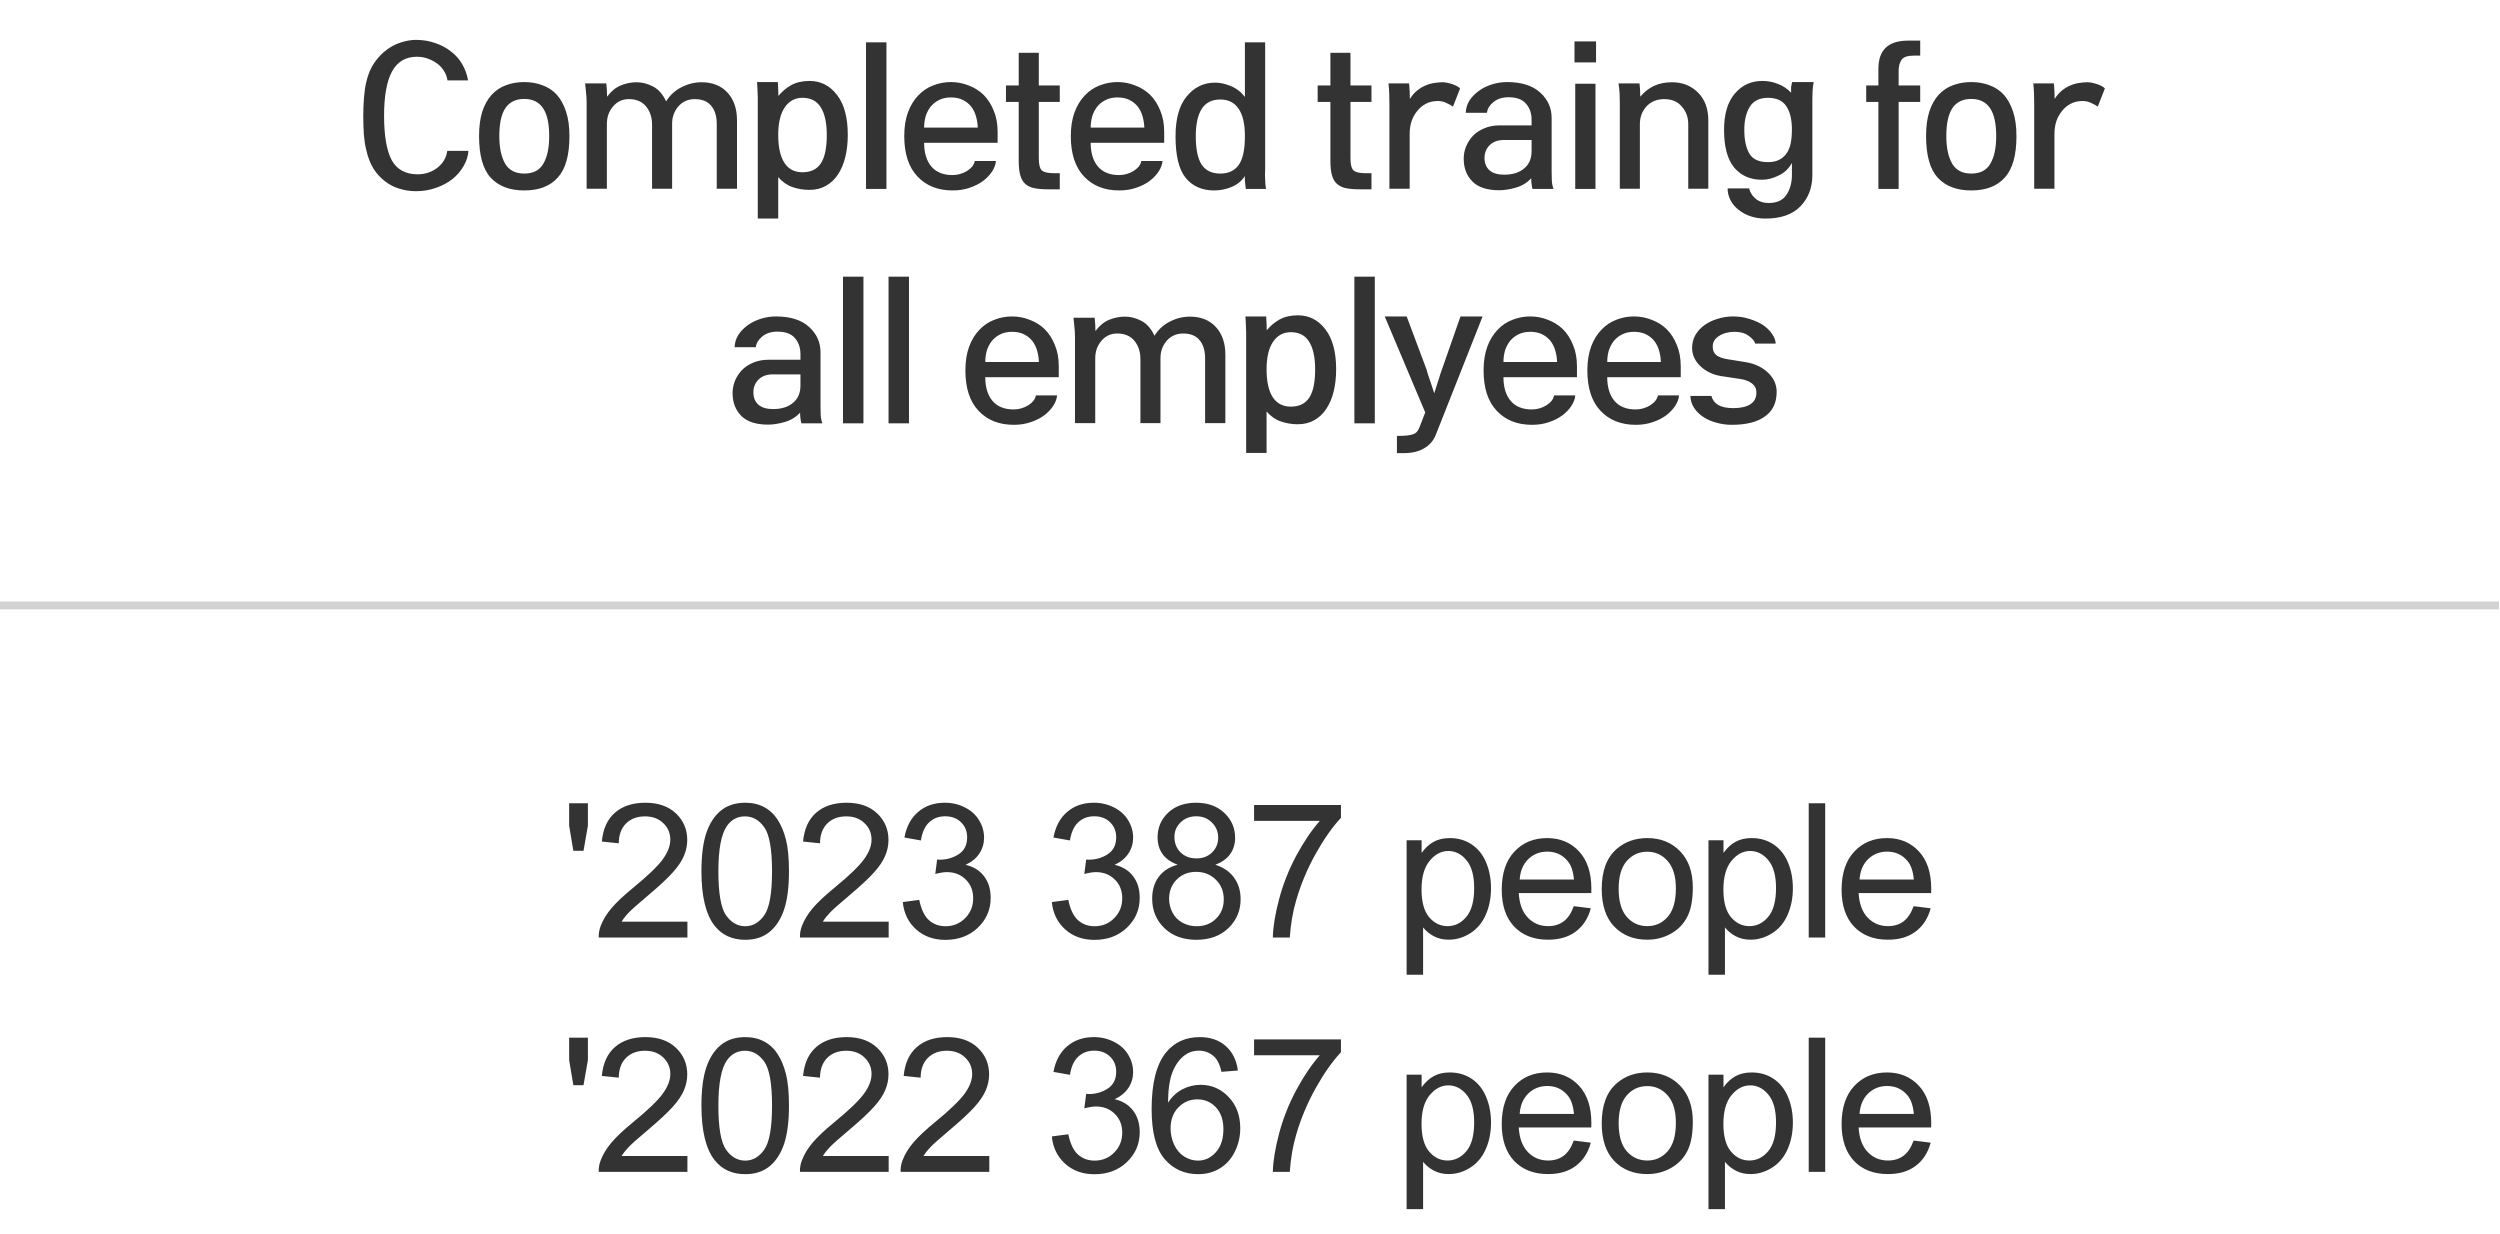 <svg width="160" height="79" viewBox="0 0 160 79" fill="none" xmlns="http://www.w3.org/2000/svg">
<line x1="-2.25517e-08" y1="38.75" x2="159.936" y2="38.75" stroke="#D2D2D2" stroke-width="0.5"/>
<path d="M29.981 9.656C29.957 9.992 29.853 10.316 29.669 10.628C29.493 10.94 29.257 11.216 28.961 11.456C28.657 11.696 28.305 11.884 27.905 12.02C27.513 12.164 27.085 12.236 26.621 12.236C26.261 12.236 25.913 12.184 25.577 12.08C25.241 11.984 24.933 11.828 24.653 11.612C24.365 11.396 24.113 11.12 23.897 10.784C23.689 10.44 23.533 10.028 23.429 9.548C23.365 9.292 23.317 8.976 23.285 8.6C23.261 8.216 23.249 7.82 23.249 7.412C23.249 7.004 23.265 6.608 23.297 6.224C23.329 5.84 23.377 5.516 23.441 5.252C23.553 4.764 23.725 4.352 23.957 4.016C24.197 3.672 24.465 3.392 24.761 3.176C25.057 2.96 25.365 2.804 25.685 2.708C26.013 2.604 26.325 2.552 26.621 2.552C27.061 2.552 27.473 2.62 27.857 2.756C28.241 2.884 28.577 3.064 28.865 3.296C29.161 3.52 29.401 3.792 29.585 4.112C29.769 4.432 29.893 4.776 29.957 5.144H28.637C28.613 4.952 28.549 4.768 28.445 4.592C28.341 4.408 28.201 4.244 28.025 4.1C27.849 3.964 27.645 3.852 27.413 3.764C27.189 3.676 26.945 3.632 26.681 3.632C25.961 3.632 25.429 3.948 25.085 4.58C24.749 5.212 24.581 6.152 24.581 7.4C24.581 8.696 24.745 9.648 25.073 10.256C25.409 10.856 25.961 11.156 26.729 11.156C27.193 11.156 27.609 11.02 27.977 10.748C28.345 10.468 28.561 10.104 28.625 9.656H29.981ZM36.444 8.708C36.444 9.932 36.197 10.816 35.7 11.36C35.212 11.912 34.496 12.188 33.553 12.188C32.624 12.188 31.909 11.916 31.404 11.372C30.909 10.828 30.66 9.94 30.66 8.708C30.66 8.1 30.729 7.58 30.864 7.148C31.009 6.708 31.209 6.348 31.465 6.068C31.721 5.788 32.025 5.584 32.377 5.456C32.736 5.32 33.129 5.252 33.553 5.252C33.977 5.252 34.364 5.32 34.717 5.456C35.077 5.584 35.385 5.788 35.641 6.068C35.889 6.348 36.084 6.708 36.228 7.148C36.373 7.58 36.444 8.1 36.444 8.708ZM35.148 8.708C35.148 7.9 35.017 7.304 34.752 6.92C34.489 6.528 34.089 6.332 33.553 6.332C33.017 6.332 32.617 6.524 32.352 6.908C32.089 7.292 31.956 7.892 31.956 8.708C31.956 9.452 32.081 10.04 32.328 10.472C32.577 10.896 32.984 11.108 33.553 11.108C34.129 11.108 34.536 10.896 34.776 10.472C35.025 10.048 35.148 9.46 35.148 8.708ZM47.168 12.08H45.872V7.94C45.872 7.436 45.752 7.044 45.512 6.764C45.28 6.484 44.932 6.344 44.468 6.344C44.036 6.344 43.684 6.5 43.412 6.812C43.148 7.124 43.016 7.488 43.016 7.904V12.08H41.732V7.988C41.732 7.516 41.604 7.124 41.348 6.812C41.092 6.5 40.724 6.344 40.244 6.344C39.836 6.344 39.5 6.5 39.236 6.812C38.972 7.116 38.84 7.492 38.84 7.94V12.08H37.544V6.572C37.544 6.348 37.532 6.136 37.508 5.936C37.492 5.728 37.472 5.528 37.448 5.336H38.804C38.82 5.448 38.832 5.588 38.84 5.756C38.848 5.924 38.852 6.068 38.852 6.188C39.108 5.844 39.4 5.604 39.728 5.468C40.064 5.332 40.4 5.264 40.736 5.264C41.088 5.264 41.436 5.352 41.78 5.528C42.132 5.704 42.416 6.024 42.632 6.488C42.872 6.096 43.196 5.796 43.604 5.588C44.02 5.372 44.452 5.264 44.9 5.264C45.596 5.264 46.148 5.484 46.556 5.924C46.964 6.364 47.168 6.956 47.168 7.7V12.08ZM54.258 8.636C54.258 9.14 54.206 9.608 54.102 10.04C53.998 10.472 53.843 10.844 53.635 11.156C53.434 11.468 53.178 11.712 52.867 11.888C52.562 12.064 52.206 12.152 51.798 12.152C51.422 12.152 51.062 12.092 50.718 11.972C50.383 11.86 50.078 11.648 49.806 11.336V13.988H48.498V6.56C48.498 6.456 48.498 6.352 48.498 6.248C48.498 6.144 48.495 6.04 48.486 5.936C48.486 5.832 48.483 5.724 48.474 5.612C48.467 5.5 48.459 5.38 48.45 5.252H49.782C49.791 5.404 49.798 5.564 49.806 5.732C49.815 5.892 49.819 6.028 49.819 6.14C50.035 5.868 50.303 5.64 50.623 5.456C50.95 5.272 51.346 5.18 51.81 5.18C52.523 5.18 53.106 5.476 53.562 6.068C54.026 6.66 54.258 7.516 54.258 8.636ZM52.914 8.636C52.914 7.868 52.786 7.28 52.531 6.872C52.282 6.464 51.891 6.26 51.355 6.26C50.874 6.26 50.495 6.468 50.215 6.884C49.943 7.292 49.806 7.876 49.806 8.636C49.806 9.42 49.938 10.016 50.203 10.424C50.467 10.824 50.85 11.024 51.355 11.024C51.891 11.024 52.282 10.836 52.531 10.46C52.786 10.084 52.914 9.476 52.914 8.636ZM56.733 12.092H55.425V2.708H56.733V12.092ZM63.848 9.14H59.144C59.144 9.788 59.3 10.296 59.612 10.664C59.924 11.024 60.372 11.204 60.956 11.204C61.292 11.204 61.604 11.116 61.892 10.94C62.18 10.756 62.344 10.544 62.384 10.304H63.74C63.724 10.52 63.644 10.74 63.5 10.964C63.356 11.188 63.164 11.392 62.924 11.576C62.676 11.76 62.384 11.908 62.048 12.02C61.72 12.132 61.36 12.188 60.968 12.188C60.024 12.188 59.272 11.888 58.712 11.288C58.152 10.696 57.872 9.836 57.872 8.708C57.872 8.124 57.952 7.616 58.112 7.184C58.272 6.752 58.492 6.392 58.772 6.104C59.044 5.816 59.36 5.604 59.72 5.468C60.08 5.324 60.46 5.252 60.86 5.252C61.252 5.252 61.628 5.324 61.988 5.468C62.356 5.604 62.676 5.804 62.948 6.068C63.22 6.34 63.436 6.676 63.596 7.076C63.764 7.468 63.848 7.924 63.848 8.444V9.14ZM62.576 8.168C62.568 7.928 62.532 7.692 62.468 7.46C62.404 7.228 62.304 7.02 62.168 6.836C62.032 6.66 61.856 6.516 61.64 6.404C61.424 6.292 61.164 6.236 60.86 6.236C60.564 6.236 60.308 6.292 60.092 6.404C59.884 6.508 59.708 6.648 59.564 6.824C59.42 7.008 59.312 7.216 59.24 7.448C59.176 7.68 59.144 7.92 59.144 8.168H62.576ZM67.826 12.116H67.082C66.731 12.116 66.434 12.092 66.195 12.044C65.963 11.996 65.77 11.904 65.618 11.768C65.466 11.632 65.359 11.444 65.294 11.204C65.231 10.972 65.198 10.672 65.198 10.304V6.524H64.382V5.468H65.198V3.38H66.483V5.468H67.826V6.524H66.483V10.124C66.483 10.516 66.546 10.776 66.674 10.904C66.811 11.024 67.062 11.084 67.43 11.084H67.826V12.116ZM74.508 9.14H69.804C69.804 9.788 69.96 10.296 70.272 10.664C70.584 11.024 71.032 11.204 71.616 11.204C71.952 11.204 72.264 11.116 72.552 10.94C72.84 10.756 73.004 10.544 73.044 10.304H74.4C74.384 10.52 74.304 10.74 74.16 10.964C74.016 11.188 73.824 11.392 73.584 11.576C73.336 11.76 73.044 11.908 72.708 12.02C72.38 12.132 72.02 12.188 71.628 12.188C70.684 12.188 69.932 11.888 69.372 11.288C68.812 10.696 68.532 9.836 68.532 8.708C68.532 8.124 68.612 7.616 68.772 7.184C68.932 6.752 69.152 6.392 69.432 6.104C69.704 5.816 70.02 5.604 70.38 5.468C70.74 5.324 71.12 5.252 71.52 5.252C71.912 5.252 72.288 5.324 72.648 5.468C73.016 5.604 73.336 5.804 73.608 6.068C73.88 6.34 74.096 6.676 74.256 7.076C74.424 7.468 74.508 7.924 74.508 8.444V9.14ZM73.236 8.168C73.228 7.928 73.192 7.692 73.128 7.46C73.064 7.228 72.964 7.02 72.828 6.836C72.692 6.66 72.516 6.516 72.3 6.404C72.084 6.292 71.824 6.236 71.52 6.236C71.224 6.236 70.968 6.292 70.752 6.404C70.544 6.508 70.368 6.648 70.224 6.824C70.08 7.008 69.972 7.216 69.9 7.448C69.836 7.68 69.804 7.92 69.804 8.168H73.236ZM79.674 11.264C79.474 11.576 79.194 11.808 78.834 11.96C78.474 12.112 78.098 12.188 77.706 12.188C76.938 12.188 76.334 11.924 75.894 11.396C75.454 10.868 75.234 9.976 75.234 8.72C75.234 7.592 75.474 6.74 75.954 6.164C76.434 5.58 77.038 5.288 77.766 5.288C78.078 5.288 78.41 5.36 78.762 5.504C79.122 5.648 79.426 5.88 79.674 6.2V2.708H80.97V10.904C80.97 11 80.966 11.092 80.958 11.18C80.958 11.268 80.962 11.36 80.97 11.456C80.97 11.552 80.974 11.652 80.982 11.756C80.99 11.86 81.006 11.972 81.03 12.092H79.734C79.734 12.092 79.73 12.064 79.722 12.008C79.714 11.96 79.706 11.896 79.698 11.816C79.69 11.736 79.682 11.648 79.674 11.552C79.666 11.456 79.666 11.36 79.674 11.264ZM79.674 8.72C79.674 7.928 79.538 7.34 79.266 6.956C79.002 6.564 78.614 6.368 78.102 6.368C77.558 6.368 77.158 6.572 76.902 6.98C76.654 7.38 76.53 7.96 76.53 8.72C76.53 9.544 76.654 10.148 76.902 10.532C77.158 10.916 77.558 11.108 78.102 11.108C78.622 11.108 79.014 10.924 79.278 10.556C79.542 10.188 79.674 9.576 79.674 8.72ZM87.774 12.116H87.03C86.678 12.116 86.382 12.092 86.142 12.044C85.91 11.996 85.718 11.904 85.566 11.768C85.414 11.632 85.306 11.444 85.242 11.204C85.178 10.972 85.146 10.672 85.146 10.304V6.524H84.33V5.468H85.146V3.38H86.43V5.468H87.774V6.524H86.43V10.124C86.43 10.516 86.494 10.776 86.622 10.904C86.758 11.024 87.01 11.084 87.378 11.084H87.774V12.116ZM93.447 5.66L92.99 6.824C92.894 6.752 92.758 6.676 92.582 6.596C92.415 6.508 92.227 6.464 92.019 6.464C91.731 6.464 91.475 6.524 91.251 6.644C91.026 6.764 90.838 6.924 90.686 7.124C90.526 7.324 90.406 7.548 90.326 7.796C90.254 8.044 90.219 8.3 90.219 8.564V12.08H88.922V6.68C88.922 6.44 88.918 6.208 88.91 5.984C88.903 5.76 88.886 5.544 88.862 5.336H90.183C90.198 5.48 90.21 5.648 90.219 5.84C90.227 6.024 90.231 6.188 90.231 6.332C90.367 6.116 90.519 5.94 90.686 5.804C90.862 5.66 91.046 5.548 91.239 5.468C91.422 5.388 91.606 5.336 91.79 5.312C91.975 5.28 92.15 5.264 92.319 5.264C92.495 5.264 92.703 5.304 92.942 5.384C93.183 5.464 93.35 5.556 93.447 5.66ZM99.425 12.092H98.081C98.057 12.012 98.037 11.908 98.021 11.78C98.005 11.66 97.997 11.536 97.997 11.408C97.733 11.696 97.405 11.896 97.013 12.008C96.629 12.12 96.273 12.176 95.945 12.176C95.177 12.176 94.605 11.988 94.229 11.612C93.861 11.236 93.677 10.752 93.677 10.16C93.677 9.896 93.725 9.64 93.821 9.392C93.925 9.136 94.073 8.904 94.265 8.696C94.457 8.496 94.697 8.336 94.985 8.216C95.273 8.088 95.605 8.024 95.981 8.024H98.021V7.664C98.021 7.248 97.901 6.904 97.661 6.632C97.429 6.36 97.057 6.224 96.545 6.224C96.153 6.224 95.829 6.328 95.573 6.536C95.325 6.744 95.189 6.972 95.165 7.22H93.809C93.817 6.932 93.897 6.668 94.049 6.428C94.209 6.188 94.413 5.98 94.661 5.804C94.909 5.628 95.189 5.492 95.501 5.396C95.813 5.3 96.129 5.252 96.449 5.252C97.377 5.252 98.085 5.476 98.573 5.924C99.061 6.364 99.305 6.908 99.305 7.556V10.988C99.305 11.18 99.309 11.368 99.317 11.552C99.325 11.744 99.361 11.924 99.425 12.092ZM98.021 9.68V8.96H96.245C95.861 8.96 95.557 9.072 95.333 9.296C95.117 9.512 95.009 9.784 95.009 10.112C95.009 10.448 95.117 10.712 95.333 10.904C95.549 11.088 95.861 11.18 96.269 11.18C96.805 11.18 97.229 11.048 97.541 10.784C97.861 10.52 98.021 10.152 98.021 9.68ZM102.147 3.992H100.767V2.648H102.147V3.992ZM102.111 12.092H100.815V5.36H102.111V12.092ZM109.332 12.08H108.048V7.94C108.048 7.508 107.912 7.136 107.64 6.824C107.376 6.504 107 6.344 106.512 6.344C106.04 6.344 105.66 6.5 105.372 6.812C105.092 7.124 104.952 7.5 104.952 7.94V12.08H103.668V6.596C103.668 6.404 103.664 6.212 103.656 6.02C103.648 5.82 103.624 5.592 103.584 5.336H104.928C104.944 5.448 104.956 5.58 104.964 5.732C104.972 5.884 104.976 6.036 104.976 6.188C105.24 5.876 105.536 5.644 105.864 5.492C106.2 5.34 106.58 5.264 107.004 5.264C107.676 5.264 108.232 5.484 108.672 5.924C109.112 6.364 109.332 6.956 109.332 7.7V12.08ZM115.991 11.24C115.983 12.032 115.727 12.688 115.223 13.208C114.719 13.728 113.975 13.988 112.991 13.988C112.631 13.988 112.303 13.936 112.007 13.832C111.711 13.728 111.459 13.588 111.251 13.412C111.035 13.244 110.867 13.04 110.747 12.8C110.627 12.568 110.567 12.32 110.567 12.056H111.947C111.995 12.296 112.127 12.512 112.343 12.704C112.567 12.896 112.851 12.992 113.195 12.992C113.723 12.992 114.103 12.816 114.335 12.464C114.567 12.112 114.683 11.692 114.683 11.204V10.424C114.491 10.784 114.211 11.052 113.843 11.228C113.475 11.412 113.115 11.504 112.763 11.504C112.019 11.504 111.427 11.244 110.987 10.724C110.555 10.196 110.339 9.392 110.339 8.312C110.339 7.304 110.567 6.532 111.023 5.996C111.479 5.452 112.067 5.18 112.787 5.18C113.139 5.18 113.475 5.244 113.795 5.372C114.123 5.5 114.403 5.688 114.635 5.936C114.627 5.768 114.627 5.636 114.635 5.54C114.651 5.436 114.671 5.34 114.695 5.252H116.075C116.035 5.46 116.011 5.656 116.003 5.84C115.995 6.016 115.991 6.188 115.991 6.356V11.24ZM114.683 8.312C114.683 7.656 114.563 7.152 114.323 6.8C114.091 6.44 113.699 6.26 113.147 6.26C112.611 6.26 112.223 6.452 111.983 6.836C111.751 7.212 111.635 7.704 111.635 8.312C111.635 8.936 111.739 9.436 111.947 9.812C112.163 10.188 112.563 10.376 113.147 10.376C113.443 10.376 113.687 10.324 113.879 10.22C114.079 10.116 114.239 9.972 114.359 9.788C114.479 9.604 114.563 9.388 114.611 9.14C114.659 8.884 114.683 8.608 114.683 8.312ZM122.893 6.524H121.513V12.092H120.217V6.524H119.437V5.468H120.217V4.412C120.217 3.804 120.373 3.352 120.685 3.056C120.997 2.752 121.473 2.6 122.113 2.6H122.893V3.56H122.485C122.077 3.56 121.813 3.652 121.693 3.836C121.573 4.02 121.513 4.248 121.513 4.52V5.468H122.893V6.524ZM129.053 8.708C129.053 9.932 128.805 10.816 128.309 11.36C127.821 11.912 127.105 12.188 126.161 12.188C125.233 12.188 124.517 11.916 124.013 11.372C123.517 10.828 123.269 9.94 123.269 8.708C123.269 8.1 123.337 7.58 123.473 7.148C123.617 6.708 123.817 6.348 124.073 6.068C124.329 5.788 124.633 5.584 124.985 5.456C125.345 5.32 125.737 5.252 126.161 5.252C126.585 5.252 126.973 5.32 127.325 5.456C127.685 5.584 127.993 5.788 128.249 6.068C128.497 6.348 128.693 6.708 128.837 7.148C128.981 7.58 129.053 8.1 129.053 8.708ZM127.757 8.708C127.757 7.9 127.625 7.304 127.361 6.92C127.097 6.528 126.697 6.332 126.161 6.332C125.625 6.332 125.225 6.524 124.961 6.908C124.697 7.292 124.565 7.892 124.565 8.708C124.565 9.452 124.689 10.04 124.937 10.472C125.185 10.896 125.593 11.108 126.161 11.108C126.737 11.108 127.145 10.896 127.385 10.472C127.633 10.048 127.757 9.46 127.757 8.708ZM134.713 5.66L134.257 6.824C134.161 6.752 134.025 6.676 133.849 6.596C133.681 6.508 133.493 6.464 133.285 6.464C132.997 6.464 132.741 6.524 132.517 6.644C132.293 6.764 132.105 6.924 131.953 7.124C131.793 7.324 131.673 7.548 131.593 7.796C131.521 8.044 131.485 8.3 131.485 8.564V12.08H130.189V6.68C130.189 6.44 130.185 6.208 130.177 5.984C130.169 5.76 130.153 5.544 130.129 5.336H131.449C131.465 5.48 131.477 5.648 131.485 5.84C131.493 6.024 131.497 6.188 131.497 6.332C131.633 6.116 131.785 5.94 131.953 5.804C132.129 5.66 132.313 5.548 132.505 5.468C132.689 5.388 132.873 5.336 133.057 5.312C133.241 5.28 133.417 5.264 133.585 5.264C133.761 5.264 133.969 5.304 134.209 5.384C134.449 5.464 134.617 5.556 134.713 5.66ZM52.633 27.092H51.289C51.265 27.012 51.245 26.908 51.229 26.78C51.213 26.66 51.205 26.536 51.205 26.408C50.941 26.696 50.613 26.896 50.221 27.008C49.837 27.12 49.481 27.176 49.153 27.176C48.385 27.176 47.813 26.988 47.437 26.612C47.069 26.236 46.885 25.752 46.885 25.16C46.885 24.896 46.933 24.64 47.029 24.392C47.133 24.136 47.281 23.904 47.473 23.696C47.665 23.496 47.905 23.336 48.193 23.216C48.481 23.088 48.813 23.024 49.189 23.024H51.229V22.664C51.229 22.248 51.109 21.904 50.869 21.632C50.637 21.36 50.265 21.224 49.753 21.224C49.361 21.224 49.037 21.328 48.781 21.536C48.533 21.744 48.397 21.972 48.373 22.22H47.017C47.025 21.932 47.105 21.668 47.257 21.428C47.417 21.188 47.621 20.98 47.869 20.804C48.117 20.628 48.397 20.492 48.709 20.396C49.021 20.3 49.337 20.252 49.657 20.252C50.585 20.252 51.293 20.476 51.781 20.924C52.269 21.364 52.513 21.908 52.513 22.556V25.988C52.513 26.18 52.517 26.368 52.525 26.552C52.533 26.744 52.569 26.924 52.633 27.092ZM51.229 24.68V23.96H49.453C49.069 23.96 48.765 24.072 48.541 24.296C48.325 24.512 48.217 24.784 48.217 25.112C48.217 25.448 48.325 25.712 48.541 25.904C48.757 26.088 49.069 26.18 49.477 26.18C50.013 26.18 50.437 26.048 50.749 25.784C51.069 25.52 51.229 25.152 51.229 24.68ZM55.26 27.092H53.952V17.708H55.26V27.092ZM58.175 27.092H56.867V17.708H58.175V27.092ZM67.761 24.14H63.057C63.057 24.788 63.213 25.296 63.525 25.664C63.837 26.024 64.285 26.204 64.869 26.204C65.205 26.204 65.517 26.116 65.805 25.94C66.093 25.756 66.257 25.544 66.297 25.304H67.653C67.637 25.52 67.557 25.74 67.413 25.964C67.269 26.188 67.077 26.392 66.837 26.576C66.589 26.76 66.297 26.908 65.961 27.02C65.633 27.132 65.273 27.188 64.881 27.188C63.937 27.188 63.185 26.888 62.625 26.288C62.065 25.696 61.785 24.836 61.785 23.708C61.785 23.124 61.865 22.616 62.025 22.184C62.185 21.752 62.405 21.392 62.685 21.104C62.957 20.816 63.273 20.604 63.633 20.468C63.993 20.324 64.373 20.252 64.773 20.252C65.165 20.252 65.541 20.324 65.901 20.468C66.269 20.604 66.589 20.804 66.861 21.068C67.133 21.34 67.349 21.676 67.509 22.076C67.677 22.468 67.761 22.924 67.761 23.444V24.14ZM66.489 23.168C66.481 22.928 66.445 22.692 66.381 22.46C66.317 22.228 66.217 22.02 66.081 21.836C65.945 21.66 65.769 21.516 65.553 21.404C65.337 21.292 65.077 21.236 64.773 21.236C64.477 21.236 64.221 21.292 64.005 21.404C63.797 21.508 63.621 21.648 63.477 21.824C63.333 22.008 63.225 22.216 63.153 22.448C63.089 22.68 63.057 22.92 63.057 23.168H66.489ZM78.423 27.08H77.127V22.94C77.127 22.436 77.007 22.044 76.767 21.764C76.535 21.484 76.187 21.344 75.723 21.344C75.291 21.344 74.939 21.5 74.667 21.812C74.403 22.124 74.271 22.488 74.271 22.904V27.08H72.987V22.988C72.987 22.516 72.859 22.124 72.603 21.812C72.347 21.5 71.979 21.344 71.499 21.344C71.091 21.344 70.755 21.5 70.491 21.812C70.227 22.116 70.095 22.492 70.095 22.94V27.08H68.799V21.572C68.799 21.348 68.787 21.136 68.763 20.936C68.747 20.728 68.727 20.528 68.703 20.336H70.059C70.075 20.448 70.087 20.588 70.095 20.756C70.103 20.924 70.107 21.068 70.107 21.188C70.363 20.844 70.655 20.604 70.983 20.468C71.319 20.332 71.655 20.264 71.991 20.264C72.343 20.264 72.691 20.352 73.035 20.528C73.387 20.704 73.671 21.024 73.887 21.488C74.127 21.096 74.451 20.796 74.859 20.588C75.275 20.372 75.707 20.264 76.155 20.264C76.851 20.264 77.403 20.484 77.811 20.924C78.219 21.364 78.423 21.956 78.423 22.7V27.08ZM85.513 23.636C85.513 24.14 85.462 24.608 85.358 25.04C85.254 25.472 85.097 25.844 84.889 26.156C84.689 26.468 84.433 26.712 84.121 26.888C83.817 27.064 83.462 27.152 83.053 27.152C82.677 27.152 82.317 27.092 81.974 26.972C81.638 26.86 81.334 26.648 81.061 26.336V28.988H79.754V21.56C79.754 21.456 79.754 21.352 79.754 21.248C79.754 21.144 79.749 21.04 79.742 20.936C79.742 20.832 79.737 20.724 79.73 20.612C79.722 20.5 79.713 20.38 79.706 20.252H81.037C81.046 20.404 81.053 20.564 81.061 20.732C81.07 20.892 81.073 21.028 81.073 21.14C81.29 20.868 81.558 20.64 81.877 20.456C82.206 20.272 82.602 20.18 83.066 20.18C83.778 20.18 84.362 20.476 84.817 21.068C85.281 21.66 85.513 22.516 85.513 23.636ZM84.169 23.636C84.169 22.868 84.041 22.28 83.785 21.872C83.537 21.464 83.145 21.26 82.609 21.26C82.129 21.26 81.749 21.468 81.469 21.884C81.198 22.292 81.061 22.876 81.061 23.636C81.061 24.42 81.194 25.016 81.457 25.424C81.722 25.824 82.106 26.024 82.609 26.024C83.145 26.024 83.537 25.836 83.785 25.46C84.041 25.084 84.169 24.476 84.169 23.636ZM87.988 27.092H86.68V17.708H87.988V27.092ZM94.887 20.252L91.887 27.836C91.735 28.212 91.483 28.5 91.131 28.7C90.787 28.9 90.363 29 89.859 29H89.403V27.896H89.571C89.931 27.896 90.211 27.864 90.411 27.8C90.611 27.744 90.755 27.596 90.843 27.356L91.215 26.396L88.623 20.252H90.027L91.299 23.648C91.323 23.736 91.351 23.836 91.383 23.948C91.423 24.052 91.463 24.168 91.503 24.296C91.551 24.432 91.599 24.576 91.647 24.728C91.695 24.872 91.743 25.02 91.791 25.172C91.847 24.988 91.899 24.824 91.947 24.68C91.995 24.528 92.039 24.392 92.079 24.272C92.119 24.152 92.151 24.048 92.175 23.96C92.207 23.864 92.239 23.772 92.271 23.684L93.471 20.252H94.887ZM100.925 24.14H96.221C96.221 24.788 96.377 25.296 96.689 25.664C97.001 26.024 97.449 26.204 98.033 26.204C98.369 26.204 98.681 26.116 98.969 25.94C99.257 25.756 99.421 25.544 99.461 25.304H100.817C100.801 25.52 100.721 25.74 100.577 25.964C100.433 26.188 100.241 26.392 100.001 26.576C99.753 26.76 99.461 26.908 99.125 27.02C98.797 27.132 98.437 27.188 98.045 27.188C97.101 27.188 96.349 26.888 95.789 26.288C95.229 25.696 94.949 24.836 94.949 23.708C94.949 23.124 95.029 22.616 95.189 22.184C95.349 21.752 95.569 21.392 95.849 21.104C96.121 20.816 96.437 20.604 96.797 20.468C97.157 20.324 97.537 20.252 97.937 20.252C98.329 20.252 98.705 20.324 99.065 20.468C99.433 20.604 99.753 20.804 100.025 21.068C100.297 21.34 100.513 21.676 100.673 22.076C100.841 22.468 100.925 22.924 100.925 23.444V24.14ZM99.653 23.168C99.645 22.928 99.609 22.692 99.545 22.46C99.481 22.228 99.381 22.02 99.245 21.836C99.109 21.66 98.933 21.516 98.717 21.404C98.501 21.292 98.241 21.236 97.937 21.236C97.641 21.236 97.385 21.292 97.169 21.404C96.961 21.508 96.785 21.648 96.641 21.824C96.497 22.008 96.389 22.216 96.317 22.448C96.253 22.68 96.221 22.92 96.221 23.168H99.653ZM107.567 24.14H102.863C102.863 24.788 103.019 25.296 103.331 25.664C103.643 26.024 104.091 26.204 104.675 26.204C105.011 26.204 105.323 26.116 105.611 25.94C105.899 25.756 106.063 25.544 106.103 25.304H107.459C107.443 25.52 107.363 25.74 107.219 25.964C107.075 26.188 106.883 26.392 106.643 26.576C106.395 26.76 106.103 26.908 105.767 27.02C105.439 27.132 105.079 27.188 104.687 27.188C103.743 27.188 102.991 26.888 102.431 26.288C101.871 25.696 101.591 24.836 101.591 23.708C101.591 23.124 101.671 22.616 101.831 22.184C101.991 21.752 102.211 21.392 102.491 21.104C102.763 20.816 103.079 20.604 103.439 20.468C103.799 20.324 104.179 20.252 104.579 20.252C104.971 20.252 105.347 20.324 105.707 20.468C106.075 20.604 106.395 20.804 106.667 21.068C106.939 21.34 107.155 21.676 107.315 22.076C107.483 22.468 107.567 22.924 107.567 23.444V24.14ZM106.295 23.168C106.287 22.928 106.251 22.692 106.187 22.46C106.123 22.228 106.023 22.02 105.887 21.836C105.751 21.66 105.575 21.516 105.359 21.404C105.143 21.292 104.883 21.236 104.579 21.236C104.283 21.236 104.027 21.292 103.811 21.404C103.603 21.508 103.427 21.648 103.283 21.824C103.139 22.008 103.031 22.216 102.959 22.448C102.895 22.68 102.863 22.92 102.863 23.168H106.295ZM113.706 25.076C113.706 25.772 113.458 26.296 112.962 26.648C112.474 27.008 111.762 27.188 110.826 27.188C110.498 27.188 110.178 27.144 109.866 27.056C109.554 26.976 109.274 26.856 109.026 26.696C108.778 26.536 108.578 26.34 108.426 26.108C108.274 25.884 108.194 25.628 108.186 25.34H109.53C109.594 25.588 109.738 25.78 109.962 25.916C110.194 26.052 110.518 26.12 110.934 26.12C111.39 26.12 111.75 26.04 112.014 25.88C112.278 25.712 112.41 25.46 112.41 25.124C112.41 24.884 112.318 24.692 112.134 24.548C111.95 24.404 111.71 24.308 111.414 24.26L110.214 24.08C109.662 24 109.202 23.788 108.834 23.444C108.474 23.1 108.294 22.708 108.294 22.268C108.294 21.972 108.362 21.7 108.498 21.452C108.642 21.204 108.834 20.992 109.074 20.816C109.314 20.64 109.594 20.504 109.914 20.408C110.234 20.304 110.57 20.252 110.922 20.252C111.306 20.252 111.662 20.308 111.99 20.42C112.326 20.524 112.614 20.656 112.854 20.816C113.094 20.984 113.282 21.172 113.418 21.38C113.562 21.588 113.638 21.792 113.646 21.992H112.338C112.282 21.816 112.138 21.648 111.906 21.488C111.682 21.32 111.386 21.236 111.018 21.236C110.626 21.236 110.294 21.324 110.022 21.5C109.75 21.668 109.614 21.896 109.614 22.184C109.614 22.424 109.694 22.608 109.854 22.736C110.022 22.856 110.254 22.94 110.55 22.988L111.738 23.18C112.314 23.276 112.786 23.5 113.154 23.852C113.522 24.204 113.706 24.612 113.706 25.076Z" fill="#333333"/>
<path d="M36.694 54.451L36.425 52.846V51.41H37.626V52.846L37.345 54.451H36.694ZM43.995 58.986V60H38.318C38.31 59.746 38.351 59.502 38.441 59.268C38.585 58.881 38.816 58.5 39.132 58.125C39.453 57.75 39.913 57.316 40.515 56.824C41.449 56.059 42.08 55.453 42.408 55.008C42.736 54.559 42.9 54.135 42.9 53.736C42.9 53.318 42.749 52.967 42.449 52.682C42.152 52.393 41.763 52.248 41.283 52.248C40.775 52.248 40.369 52.4 40.064 52.705C39.759 53.01 39.605 53.432 39.601 53.971L38.517 53.859C38.591 53.051 38.87 52.435 39.355 52.014C39.839 51.588 40.49 51.375 41.306 51.375C42.13 51.375 42.783 51.603 43.263 52.06C43.744 52.518 43.984 53.084 43.984 53.76C43.984 54.103 43.913 54.441 43.773 54.773C43.632 55.105 43.398 55.455 43.07 55.822C42.745 56.19 42.205 56.693 41.447 57.334C40.814 57.865 40.408 58.227 40.228 58.418C40.048 58.605 39.9 58.795 39.783 58.986H43.995ZM44.892 55.764C44.892 54.748 44.996 53.932 45.203 53.315C45.414 52.693 45.724 52.215 46.135 51.879C46.548 51.543 47.068 51.375 47.693 51.375C48.154 51.375 48.558 51.469 48.906 51.656C49.254 51.84 49.541 52.107 49.767 52.459C49.994 52.807 50.172 53.232 50.3 53.736C50.429 54.236 50.494 54.912 50.494 55.764C50.494 56.772 50.39 57.586 50.183 58.207C49.976 58.824 49.666 59.303 49.252 59.643C48.842 59.978 48.322 60.147 47.693 60.147C46.865 60.147 46.215 59.85 45.742 59.256C45.175 58.541 44.892 57.377 44.892 55.764ZM45.976 55.764C45.976 57.174 46.14 58.113 46.468 58.582C46.8 59.047 47.209 59.279 47.693 59.279C48.177 59.279 48.584 59.045 48.912 58.576C49.244 58.107 49.41 57.17 49.41 55.764C49.41 54.35 49.244 53.41 48.912 52.945C48.584 52.48 48.173 52.248 47.681 52.248C47.197 52.248 46.81 52.453 46.521 52.863C46.158 53.387 45.976 54.353 45.976 55.764ZM56.875 58.986V60H51.197C51.189 59.746 51.23 59.502 51.32 59.268C51.465 58.881 51.695 58.5 52.012 58.125C52.332 57.75 52.793 57.316 53.395 56.824C54.328 56.059 54.959 55.453 55.287 55.008C55.615 54.559 55.779 54.135 55.779 53.736C55.779 53.318 55.629 52.967 55.328 52.682C55.031 52.393 54.642 52.248 54.162 52.248C53.654 52.248 53.248 52.4 52.943 52.705C52.639 53.01 52.484 53.432 52.48 53.971L51.396 53.859C51.471 53.051 51.75 52.435 52.234 52.014C52.719 51.588 53.369 51.375 54.185 51.375C55.01 51.375 55.662 51.603 56.142 52.06C56.623 52.518 56.863 53.084 56.863 53.76C56.863 54.103 56.793 54.441 56.652 54.773C56.512 55.105 56.277 55.455 55.949 55.822C55.625 56.19 55.084 56.693 54.326 57.334C53.693 57.865 53.287 58.227 53.107 58.418C52.928 58.605 52.779 58.795 52.662 58.986H56.875ZM57.778 57.732L58.832 57.592C58.953 58.19 59.158 58.621 59.447 58.887C59.74 59.148 60.096 59.279 60.514 59.279C61.01 59.279 61.428 59.107 61.768 58.764C62.111 58.42 62.283 57.994 62.283 57.486C62.283 57.002 62.125 56.603 61.809 56.291C61.492 55.975 61.09 55.816 60.602 55.816C60.403 55.816 60.154 55.855 59.858 55.934L59.975 55.008C60.045 55.016 60.102 55.02 60.145 55.02C60.594 55.02 60.998 54.902 61.358 54.668C61.717 54.434 61.897 54.072 61.897 53.584C61.897 53.197 61.766 52.877 61.504 52.623C61.242 52.369 60.904 52.242 60.49 52.242C60.08 52.242 59.738 52.371 59.465 52.629C59.192 52.887 59.016 53.273 58.938 53.789L57.883 53.602C58.012 52.895 58.305 52.348 58.762 51.961C59.219 51.57 59.787 51.375 60.467 51.375C60.936 51.375 61.367 51.477 61.762 51.68C62.156 51.879 62.457 52.152 62.664 52.5C62.875 52.848 62.981 53.217 62.981 53.607C62.981 53.978 62.881 54.316 62.682 54.621C62.483 54.926 62.188 55.168 61.797 55.348C62.305 55.465 62.699 55.709 62.981 56.08C63.262 56.447 63.403 56.908 63.403 57.463C63.403 58.213 63.129 58.85 62.582 59.373C62.035 59.893 61.344 60.152 60.508 60.152C59.754 60.152 59.127 59.928 58.627 59.478C58.131 59.029 57.848 58.447 57.778 57.732ZM67.317 57.732L68.372 57.592C68.493 58.19 68.698 58.621 68.987 58.887C69.28 59.148 69.635 59.279 70.053 59.279C70.549 59.279 70.967 59.107 71.307 58.764C71.651 58.42 71.823 57.994 71.823 57.486C71.823 57.002 71.665 56.603 71.348 56.291C71.032 55.975 70.629 55.816 70.141 55.816C69.942 55.816 69.694 55.855 69.397 55.934L69.514 55.008C69.585 55.016 69.641 55.02 69.684 55.02C70.133 55.02 70.538 54.902 70.897 54.668C71.257 54.434 71.436 54.072 71.436 53.584C71.436 53.197 71.305 52.877 71.044 52.623C70.782 52.369 70.444 52.242 70.03 52.242C69.62 52.242 69.278 52.371 69.004 52.629C68.731 52.887 68.555 53.273 68.477 53.789L67.422 53.602C67.551 52.895 67.844 52.348 68.301 51.961C68.758 51.57 69.327 51.375 70.007 51.375C70.475 51.375 70.907 51.477 71.301 51.68C71.696 51.879 71.997 52.152 72.204 52.5C72.415 52.848 72.52 53.217 72.52 53.607C72.52 53.978 72.421 54.316 72.221 54.621C72.022 54.926 71.727 55.168 71.337 55.348C71.844 55.465 72.239 55.709 72.52 56.08C72.801 56.447 72.942 56.908 72.942 57.463C72.942 58.213 72.669 58.85 72.122 59.373C71.575 59.893 70.883 60.152 70.047 60.152C69.294 60.152 68.667 59.928 68.167 59.478C67.671 59.029 67.387 58.447 67.317 57.732ZM75.374 55.342C74.936 55.182 74.612 54.953 74.401 54.656C74.19 54.359 74.085 54.004 74.085 53.59C74.085 52.965 74.309 52.44 74.759 52.014C75.208 51.588 75.805 51.375 76.552 51.375C77.302 51.375 77.905 51.594 78.362 52.031C78.819 52.465 79.048 52.994 79.048 53.619C79.048 54.018 78.942 54.365 78.731 54.662C78.524 54.955 78.208 55.182 77.782 55.342C78.309 55.514 78.71 55.791 78.983 56.174C79.261 56.557 79.399 57.014 79.399 57.545C79.399 58.279 79.139 58.897 78.62 59.397C78.1 59.897 77.417 60.147 76.569 60.147C75.722 60.147 75.038 59.897 74.518 59.397C73.999 58.893 73.739 58.266 73.739 57.516C73.739 56.957 73.88 56.49 74.161 56.115C74.446 55.736 74.85 55.478 75.374 55.342ZM75.163 53.555C75.163 53.961 75.294 54.293 75.555 54.551C75.817 54.809 76.157 54.938 76.575 54.938C76.981 54.938 77.313 54.81 77.571 54.557C77.833 54.299 77.964 53.984 77.964 53.613C77.964 53.227 77.829 52.902 77.559 52.641C77.294 52.375 76.962 52.242 76.563 52.242C76.161 52.242 75.827 52.371 75.561 52.629C75.296 52.887 75.163 53.195 75.163 53.555ZM74.823 57.522C74.823 57.822 74.893 58.113 75.034 58.395C75.179 58.676 75.391 58.895 75.673 59.051C75.954 59.203 76.257 59.279 76.581 59.279C77.085 59.279 77.501 59.117 77.829 58.793C78.157 58.469 78.321 58.057 78.321 57.557C78.321 57.049 78.151 56.629 77.811 56.297C77.475 55.965 77.054 55.799 76.546 55.799C76.05 55.799 75.638 55.963 75.309 56.291C74.985 56.619 74.823 57.029 74.823 57.522ZM80.261 52.535V51.522H85.821V52.342C85.275 52.924 84.732 53.697 84.192 54.662C83.657 55.627 83.243 56.619 82.95 57.639C82.739 58.357 82.605 59.145 82.546 60H81.462C81.474 59.324 81.607 58.508 81.861 57.551C82.114 56.594 82.478 55.672 82.95 54.785C83.427 53.895 83.933 53.145 84.468 52.535H80.261ZM90.023 62.385V53.777H90.984V54.586C91.21 54.27 91.466 54.033 91.752 53.877C92.037 53.717 92.382 53.637 92.789 53.637C93.32 53.637 93.789 53.773 94.195 54.047C94.601 54.32 94.908 54.707 95.115 55.207C95.322 55.703 95.425 56.248 95.425 56.842C95.425 57.478 95.31 58.053 95.08 58.565C94.853 59.072 94.521 59.463 94.084 59.736C93.65 60.006 93.193 60.141 92.713 60.141C92.361 60.141 92.044 60.066 91.763 59.918C91.486 59.77 91.257 59.582 91.078 59.355V62.385H90.023ZM90.978 56.924C90.978 57.725 91.14 58.316 91.465 58.699C91.789 59.082 92.181 59.273 92.642 59.273C93.111 59.273 93.511 59.076 93.843 58.682C94.179 58.283 94.347 57.668 94.347 56.836C94.347 56.043 94.183 55.449 93.855 55.055C93.531 54.66 93.142 54.463 92.689 54.463C92.24 54.463 91.841 54.674 91.494 55.096C91.15 55.514 90.978 56.123 90.978 56.924ZM100.722 57.996L101.812 58.131C101.64 58.768 101.322 59.262 100.857 59.613C100.392 59.965 99.799 60.141 99.076 60.141C98.166 60.141 97.443 59.861 96.908 59.303C96.377 58.74 96.111 57.953 96.111 56.941C96.111 55.895 96.381 55.082 96.92 54.504C97.459 53.926 98.158 53.637 99.017 53.637C99.85 53.637 100.529 53.92 101.056 54.486C101.584 55.053 101.847 55.85 101.847 56.877C101.847 56.94 101.846 57.033 101.842 57.158H97.201C97.24 57.842 97.433 58.365 97.781 58.728C98.129 59.092 98.562 59.273 99.082 59.273C99.469 59.273 99.799 59.172 100.072 58.969C100.346 58.766 100.562 58.441 100.722 57.996ZM97.26 56.291H100.734C100.687 55.768 100.555 55.375 100.336 55.113C100 54.707 99.564 54.504 99.029 54.504C98.545 54.504 98.137 54.666 97.805 54.99C97.476 55.315 97.295 55.748 97.26 56.291ZM102.51 56.889C102.51 55.736 102.83 54.883 103.471 54.328C104.006 53.867 104.658 53.637 105.428 53.637C106.283 53.637 106.982 53.918 107.525 54.48C108.068 55.039 108.34 55.812 108.34 56.801C108.34 57.602 108.219 58.232 107.977 58.693C107.738 59.15 107.389 59.506 106.928 59.76C106.471 60.014 105.971 60.141 105.428 60.141C104.557 60.141 103.852 59.861 103.313 59.303C102.777 58.744 102.51 57.94 102.51 56.889ZM103.594 56.889C103.594 57.685 103.768 58.283 104.115 58.682C104.463 59.076 104.9 59.273 105.428 59.273C105.951 59.273 106.387 59.074 106.734 58.676C107.082 58.277 107.256 57.67 107.256 56.853C107.256 56.084 107.08 55.502 106.729 55.107C106.381 54.709 105.947 54.51 105.428 54.51C104.9 54.51 104.463 54.707 104.115 55.102C103.768 55.496 103.594 56.092 103.594 56.889ZM109.342 62.385V53.777H110.303V54.586C110.53 54.27 110.785 54.033 111.071 53.877C111.356 53.717 111.701 53.637 112.108 53.637C112.639 53.637 113.108 53.773 113.514 54.047C113.92 54.32 114.227 54.707 114.434 55.207C114.641 55.703 114.744 56.248 114.744 56.842C114.744 57.478 114.629 58.053 114.399 58.565C114.172 59.072 113.84 59.463 113.403 59.736C112.969 60.006 112.512 60.141 112.032 60.141C111.68 60.141 111.364 60.066 111.082 59.918C110.805 59.77 110.576 59.582 110.397 59.355V62.385H109.342ZM110.297 56.924C110.297 57.725 110.459 58.316 110.784 58.699C111.108 59.082 111.5 59.273 111.961 59.273C112.43 59.273 112.83 59.076 113.162 58.682C113.498 58.283 113.666 57.668 113.666 56.836C113.666 56.043 113.502 55.449 113.174 55.055C112.85 54.66 112.461 54.463 112.008 54.463C111.559 54.463 111.16 54.674 110.813 55.096C110.469 55.514 110.297 56.123 110.297 56.924ZM115.758 60V51.41H116.813V60H115.758ZM122.473 57.996L123.563 58.131C123.391 58.768 123.073 59.262 122.608 59.613C122.143 59.965 121.55 60.141 120.827 60.141C119.917 60.141 119.194 59.861 118.659 59.303C118.128 58.74 117.862 57.953 117.862 56.941C117.862 55.895 118.132 55.082 118.671 54.504C119.21 53.926 119.909 53.637 120.768 53.637C121.6 53.637 122.28 53.92 122.807 54.486C123.335 55.053 123.598 55.85 123.598 56.877C123.598 56.94 123.596 57.033 123.593 57.158H118.952C118.991 57.842 119.184 58.365 119.532 58.728C119.88 59.092 120.313 59.273 120.833 59.273C121.22 59.273 121.55 59.172 121.823 58.969C122.096 58.766 122.313 58.441 122.473 57.996ZM119.011 56.291H122.485C122.438 55.768 122.305 55.375 122.087 55.113C121.751 54.707 121.315 54.504 120.78 54.504C120.296 54.504 119.887 54.666 119.555 54.99C119.227 55.315 119.046 55.748 119.011 56.291ZM36.694 69.451L36.425 67.846V66.41H37.626V67.846L37.345 69.451H36.694ZM43.995 73.986V75H38.318C38.31 74.746 38.351 74.502 38.441 74.268C38.585 73.881 38.816 73.5 39.132 73.125C39.453 72.75 39.913 72.316 40.515 71.824C41.449 71.059 42.08 70.453 42.408 70.008C42.736 69.559 42.9 69.135 42.9 68.736C42.9 68.318 42.749 67.967 42.449 67.682C42.152 67.393 41.763 67.248 41.283 67.248C40.775 67.248 40.369 67.4 40.064 67.705C39.759 68.01 39.605 68.432 39.601 68.971L38.517 68.859C38.591 68.051 38.87 67.436 39.355 67.014C39.839 66.588 40.49 66.375 41.306 66.375C42.13 66.375 42.783 66.603 43.263 67.061C43.744 67.518 43.984 68.084 43.984 68.76C43.984 69.103 43.913 69.441 43.773 69.773C43.632 70.106 43.398 70.455 43.07 70.822C42.745 71.189 42.205 71.693 41.447 72.334C40.814 72.865 40.408 73.227 40.228 73.418C40.048 73.606 39.9 73.795 39.783 73.986H43.995ZM44.892 70.764C44.892 69.748 44.996 68.932 45.203 68.314C45.414 67.693 45.724 67.215 46.135 66.879C46.548 66.543 47.068 66.375 47.693 66.375C48.154 66.375 48.558 66.469 48.906 66.656C49.254 66.84 49.541 67.107 49.767 67.459C49.994 67.807 50.172 68.232 50.3 68.736C50.429 69.236 50.494 69.912 50.494 70.764C50.494 71.772 50.39 72.586 50.183 73.207C49.976 73.824 49.666 74.303 49.252 74.643C48.842 74.978 48.322 75.147 47.693 75.147C46.865 75.147 46.215 74.85 45.742 74.256C45.175 73.541 44.892 72.377 44.892 70.764ZM45.976 70.764C45.976 72.174 46.14 73.113 46.468 73.582C46.8 74.047 47.209 74.279 47.693 74.279C48.177 74.279 48.584 74.045 48.912 73.576C49.244 73.107 49.41 72.17 49.41 70.764C49.41 69.35 49.244 68.41 48.912 67.945C48.584 67.481 48.173 67.248 47.681 67.248C47.197 67.248 46.81 67.453 46.521 67.863C46.158 68.387 45.976 69.353 45.976 70.764ZM56.875 73.986V75H51.197C51.189 74.746 51.23 74.502 51.32 74.268C51.465 73.881 51.695 73.5 52.012 73.125C52.332 72.75 52.793 72.316 53.395 71.824C54.328 71.059 54.959 70.453 55.287 70.008C55.615 69.559 55.779 69.135 55.779 68.736C55.779 68.318 55.629 67.967 55.328 67.682C55.031 67.393 54.642 67.248 54.162 67.248C53.654 67.248 53.248 67.4 52.943 67.705C52.639 68.01 52.484 68.432 52.48 68.971L51.396 68.859C51.471 68.051 51.75 67.436 52.234 67.014C52.719 66.588 53.369 66.375 54.185 66.375C55.01 66.375 55.662 66.603 56.142 67.061C56.623 67.518 56.863 68.084 56.863 68.76C56.863 69.103 56.793 69.441 56.652 69.773C56.512 70.106 56.277 70.455 55.949 70.822C55.625 71.189 55.084 71.693 54.326 72.334C53.693 72.865 53.287 73.227 53.107 73.418C52.928 73.606 52.779 73.795 52.662 73.986H56.875ZM63.315 73.986V75H57.637C57.629 74.746 57.67 74.502 57.76 74.268C57.904 73.881 58.135 73.5 58.451 73.125C58.772 72.75 59.233 72.316 59.834 71.824C60.768 71.059 61.399 70.453 61.727 70.008C62.055 69.559 62.219 69.135 62.219 68.736C62.219 68.318 62.069 67.967 61.768 67.682C61.471 67.393 61.082 67.248 60.602 67.248C60.094 67.248 59.688 67.4 59.383 67.705C59.078 68.01 58.924 68.432 58.92 68.971L57.836 68.859C57.91 68.051 58.19 67.436 58.674 67.014C59.158 66.588 59.809 66.375 60.625 66.375C61.449 66.375 62.102 66.603 62.582 67.061C63.063 67.518 63.303 68.084 63.303 68.76C63.303 69.103 63.233 69.441 63.092 69.773C62.951 70.106 62.717 70.455 62.389 70.822C62.065 71.189 61.524 71.693 60.766 72.334C60.133 72.865 59.727 73.227 59.547 73.418C59.367 73.606 59.219 73.795 59.102 73.986H63.315ZM67.317 72.732L68.372 72.592C68.493 73.189 68.698 73.621 68.987 73.887C69.28 74.148 69.635 74.279 70.053 74.279C70.549 74.279 70.967 74.107 71.307 73.764C71.651 73.42 71.823 72.994 71.823 72.486C71.823 72.002 71.665 71.603 71.348 71.291C71.032 70.975 70.629 70.816 70.141 70.816C69.942 70.816 69.694 70.856 69.397 70.934L69.514 70.008C69.585 70.016 69.641 70.019 69.684 70.019C70.133 70.019 70.538 69.902 70.897 69.668C71.257 69.434 71.436 69.072 71.436 68.584C71.436 68.197 71.305 67.877 71.044 67.623C70.782 67.369 70.444 67.242 70.03 67.242C69.62 67.242 69.278 67.371 69.004 67.629C68.731 67.887 68.555 68.273 68.477 68.789L67.422 68.602C67.551 67.894 67.844 67.348 68.301 66.961C68.758 66.57 69.327 66.375 70.007 66.375C70.475 66.375 70.907 66.477 71.301 66.68C71.696 66.879 71.997 67.152 72.204 67.5C72.415 67.848 72.52 68.217 72.52 68.607C72.52 68.978 72.421 69.316 72.221 69.621C72.022 69.926 71.727 70.168 71.337 70.348C71.844 70.465 72.239 70.709 72.52 71.08C72.801 71.447 72.942 71.908 72.942 72.463C72.942 73.213 72.669 73.85 72.122 74.373C71.575 74.893 70.883 75.152 70.047 75.152C69.294 75.152 68.667 74.928 68.167 74.478C67.671 74.029 67.387 73.447 67.317 72.732ZM79.224 68.514L78.175 68.596C78.081 68.182 77.948 67.881 77.776 67.693C77.491 67.393 77.139 67.242 76.722 67.242C76.386 67.242 76.091 67.336 75.837 67.523C75.505 67.766 75.243 68.119 75.052 68.584C74.86 69.049 74.761 69.711 74.753 70.57C75.007 70.184 75.317 69.897 75.684 69.709C76.052 69.522 76.436 69.428 76.839 69.428C77.542 69.428 78.139 69.688 78.632 70.207C79.128 70.723 79.376 71.391 79.376 72.211C79.376 72.75 79.259 73.252 79.024 73.717C78.794 74.178 78.475 74.531 78.069 74.777C77.663 75.023 77.202 75.147 76.686 75.147C75.808 75.147 75.091 74.824 74.536 74.18C73.981 73.531 73.704 72.465 73.704 70.981C73.704 69.32 74.011 68.113 74.624 67.359C75.159 66.703 75.88 66.375 76.786 66.375C77.462 66.375 78.014 66.564 78.444 66.943C78.878 67.322 79.138 67.846 79.224 68.514ZM74.917 72.217C74.917 72.58 74.993 72.928 75.145 73.26C75.302 73.592 75.518 73.846 75.796 74.022C76.073 74.193 76.364 74.279 76.669 74.279C77.114 74.279 77.497 74.1 77.817 73.74C78.138 73.381 78.298 72.893 78.298 72.275C78.298 71.682 78.139 71.215 77.823 70.875C77.507 70.531 77.108 70.359 76.628 70.359C76.151 70.359 75.747 70.531 75.415 70.875C75.083 71.215 74.917 71.662 74.917 72.217ZM80.261 67.535V66.522H85.821V67.342C85.275 67.924 84.732 68.697 84.192 69.662C83.657 70.627 83.243 71.619 82.95 72.639C82.739 73.357 82.605 74.144 82.546 75H81.462C81.474 74.324 81.607 73.508 81.861 72.551C82.114 71.594 82.478 70.672 82.95 69.785C83.427 68.894 83.933 68.144 84.468 67.535H80.261ZM90.023 77.385V68.777H90.984V69.586C91.21 69.269 91.466 69.033 91.752 68.877C92.037 68.717 92.382 68.637 92.789 68.637C93.32 68.637 93.789 68.773 94.195 69.047C94.601 69.32 94.908 69.707 95.115 70.207C95.322 70.703 95.425 71.248 95.425 71.842C95.425 72.478 95.31 73.053 95.08 73.564C94.853 74.072 94.521 74.463 94.084 74.736C93.65 75.006 93.193 75.141 92.713 75.141C92.361 75.141 92.044 75.066 91.763 74.918C91.486 74.769 91.257 74.582 91.078 74.356V77.385H90.023ZM90.978 71.924C90.978 72.725 91.14 73.316 91.465 73.699C91.789 74.082 92.181 74.273 92.642 74.273C93.111 74.273 93.511 74.076 93.843 73.682C94.179 73.283 94.347 72.668 94.347 71.836C94.347 71.043 94.183 70.449 93.855 70.055C93.531 69.66 93.142 69.463 92.689 69.463C92.24 69.463 91.841 69.674 91.494 70.096C91.15 70.514 90.978 71.123 90.978 71.924ZM100.722 72.996L101.812 73.131C101.64 73.768 101.322 74.262 100.857 74.613C100.392 74.965 99.799 75.141 99.076 75.141C98.166 75.141 97.443 74.861 96.908 74.303C96.377 73.74 96.111 72.953 96.111 71.941C96.111 70.894 96.381 70.082 96.92 69.504C97.459 68.926 98.158 68.637 99.017 68.637C99.85 68.637 100.529 68.92 101.056 69.486C101.584 70.053 101.847 70.85 101.847 71.877C101.847 71.939 101.846 72.033 101.842 72.158H97.201C97.24 72.842 97.433 73.365 97.781 73.728C98.129 74.092 98.562 74.273 99.082 74.273C99.469 74.273 99.799 74.172 100.072 73.969C100.346 73.766 100.562 73.441 100.722 72.996ZM97.26 71.291H100.734C100.687 70.768 100.555 70.375 100.336 70.113C100 69.707 99.564 69.504 99.029 69.504C98.545 69.504 98.137 69.666 97.805 69.99C97.476 70.314 97.295 70.748 97.26 71.291ZM102.51 71.889C102.51 70.736 102.83 69.883 103.471 69.328C104.006 68.867 104.658 68.637 105.428 68.637C106.283 68.637 106.982 68.918 107.525 69.481C108.068 70.039 108.34 70.812 108.34 71.801C108.34 72.602 108.219 73.232 107.977 73.693C107.738 74.15 107.389 74.506 106.928 74.76C106.471 75.014 105.971 75.141 105.428 75.141C104.557 75.141 103.852 74.861 103.313 74.303C102.777 73.744 102.51 72.939 102.51 71.889ZM103.594 71.889C103.594 72.686 103.768 73.283 104.115 73.682C104.463 74.076 104.9 74.273 105.428 74.273C105.951 74.273 106.387 74.074 106.734 73.676C107.082 73.277 107.256 72.67 107.256 71.853C107.256 71.084 107.08 70.502 106.729 70.107C106.381 69.709 105.947 69.51 105.428 69.51C104.9 69.51 104.463 69.707 104.115 70.102C103.768 70.496 103.594 71.092 103.594 71.889ZM109.342 77.385V68.777H110.303V69.586C110.53 69.269 110.785 69.033 111.071 68.877C111.356 68.717 111.701 68.637 112.108 68.637C112.639 68.637 113.108 68.773 113.514 69.047C113.92 69.32 114.227 69.707 114.434 70.207C114.641 70.703 114.744 71.248 114.744 71.842C114.744 72.478 114.629 73.053 114.399 73.564C114.172 74.072 113.84 74.463 113.403 74.736C112.969 75.006 112.512 75.141 112.032 75.141C111.68 75.141 111.364 75.066 111.082 74.918C110.805 74.769 110.576 74.582 110.397 74.356V77.385H109.342ZM110.297 71.924C110.297 72.725 110.459 73.316 110.784 73.699C111.108 74.082 111.5 74.273 111.961 74.273C112.43 74.273 112.83 74.076 113.162 73.682C113.498 73.283 113.666 72.668 113.666 71.836C113.666 71.043 113.502 70.449 113.174 70.055C112.85 69.66 112.461 69.463 112.008 69.463C111.559 69.463 111.16 69.674 110.813 70.096C110.469 70.514 110.297 71.123 110.297 71.924ZM115.758 75V66.41H116.813V75H115.758ZM122.473 72.996L123.563 73.131C123.391 73.768 123.073 74.262 122.608 74.613C122.143 74.965 121.55 75.141 120.827 75.141C119.917 75.141 119.194 74.861 118.659 74.303C118.128 73.74 117.862 72.953 117.862 71.941C117.862 70.894 118.132 70.082 118.671 69.504C119.21 68.926 119.909 68.637 120.768 68.637C121.6 68.637 122.28 68.92 122.807 69.486C123.335 70.053 123.598 70.85 123.598 71.877C123.598 71.939 123.596 72.033 123.593 72.158H118.952C118.991 72.842 119.184 73.365 119.532 73.728C119.88 74.092 120.313 74.273 120.833 74.273C121.22 74.273 121.55 74.172 121.823 73.969C122.096 73.766 122.313 73.441 122.473 72.996ZM119.011 71.291H122.485C122.438 70.768 122.305 70.375 122.087 70.113C121.751 69.707 121.315 69.504 120.78 69.504C120.296 69.504 119.887 69.666 119.555 69.99C119.227 70.314 119.046 70.748 119.011 71.291Z" fill="#333333"/>
</svg>

